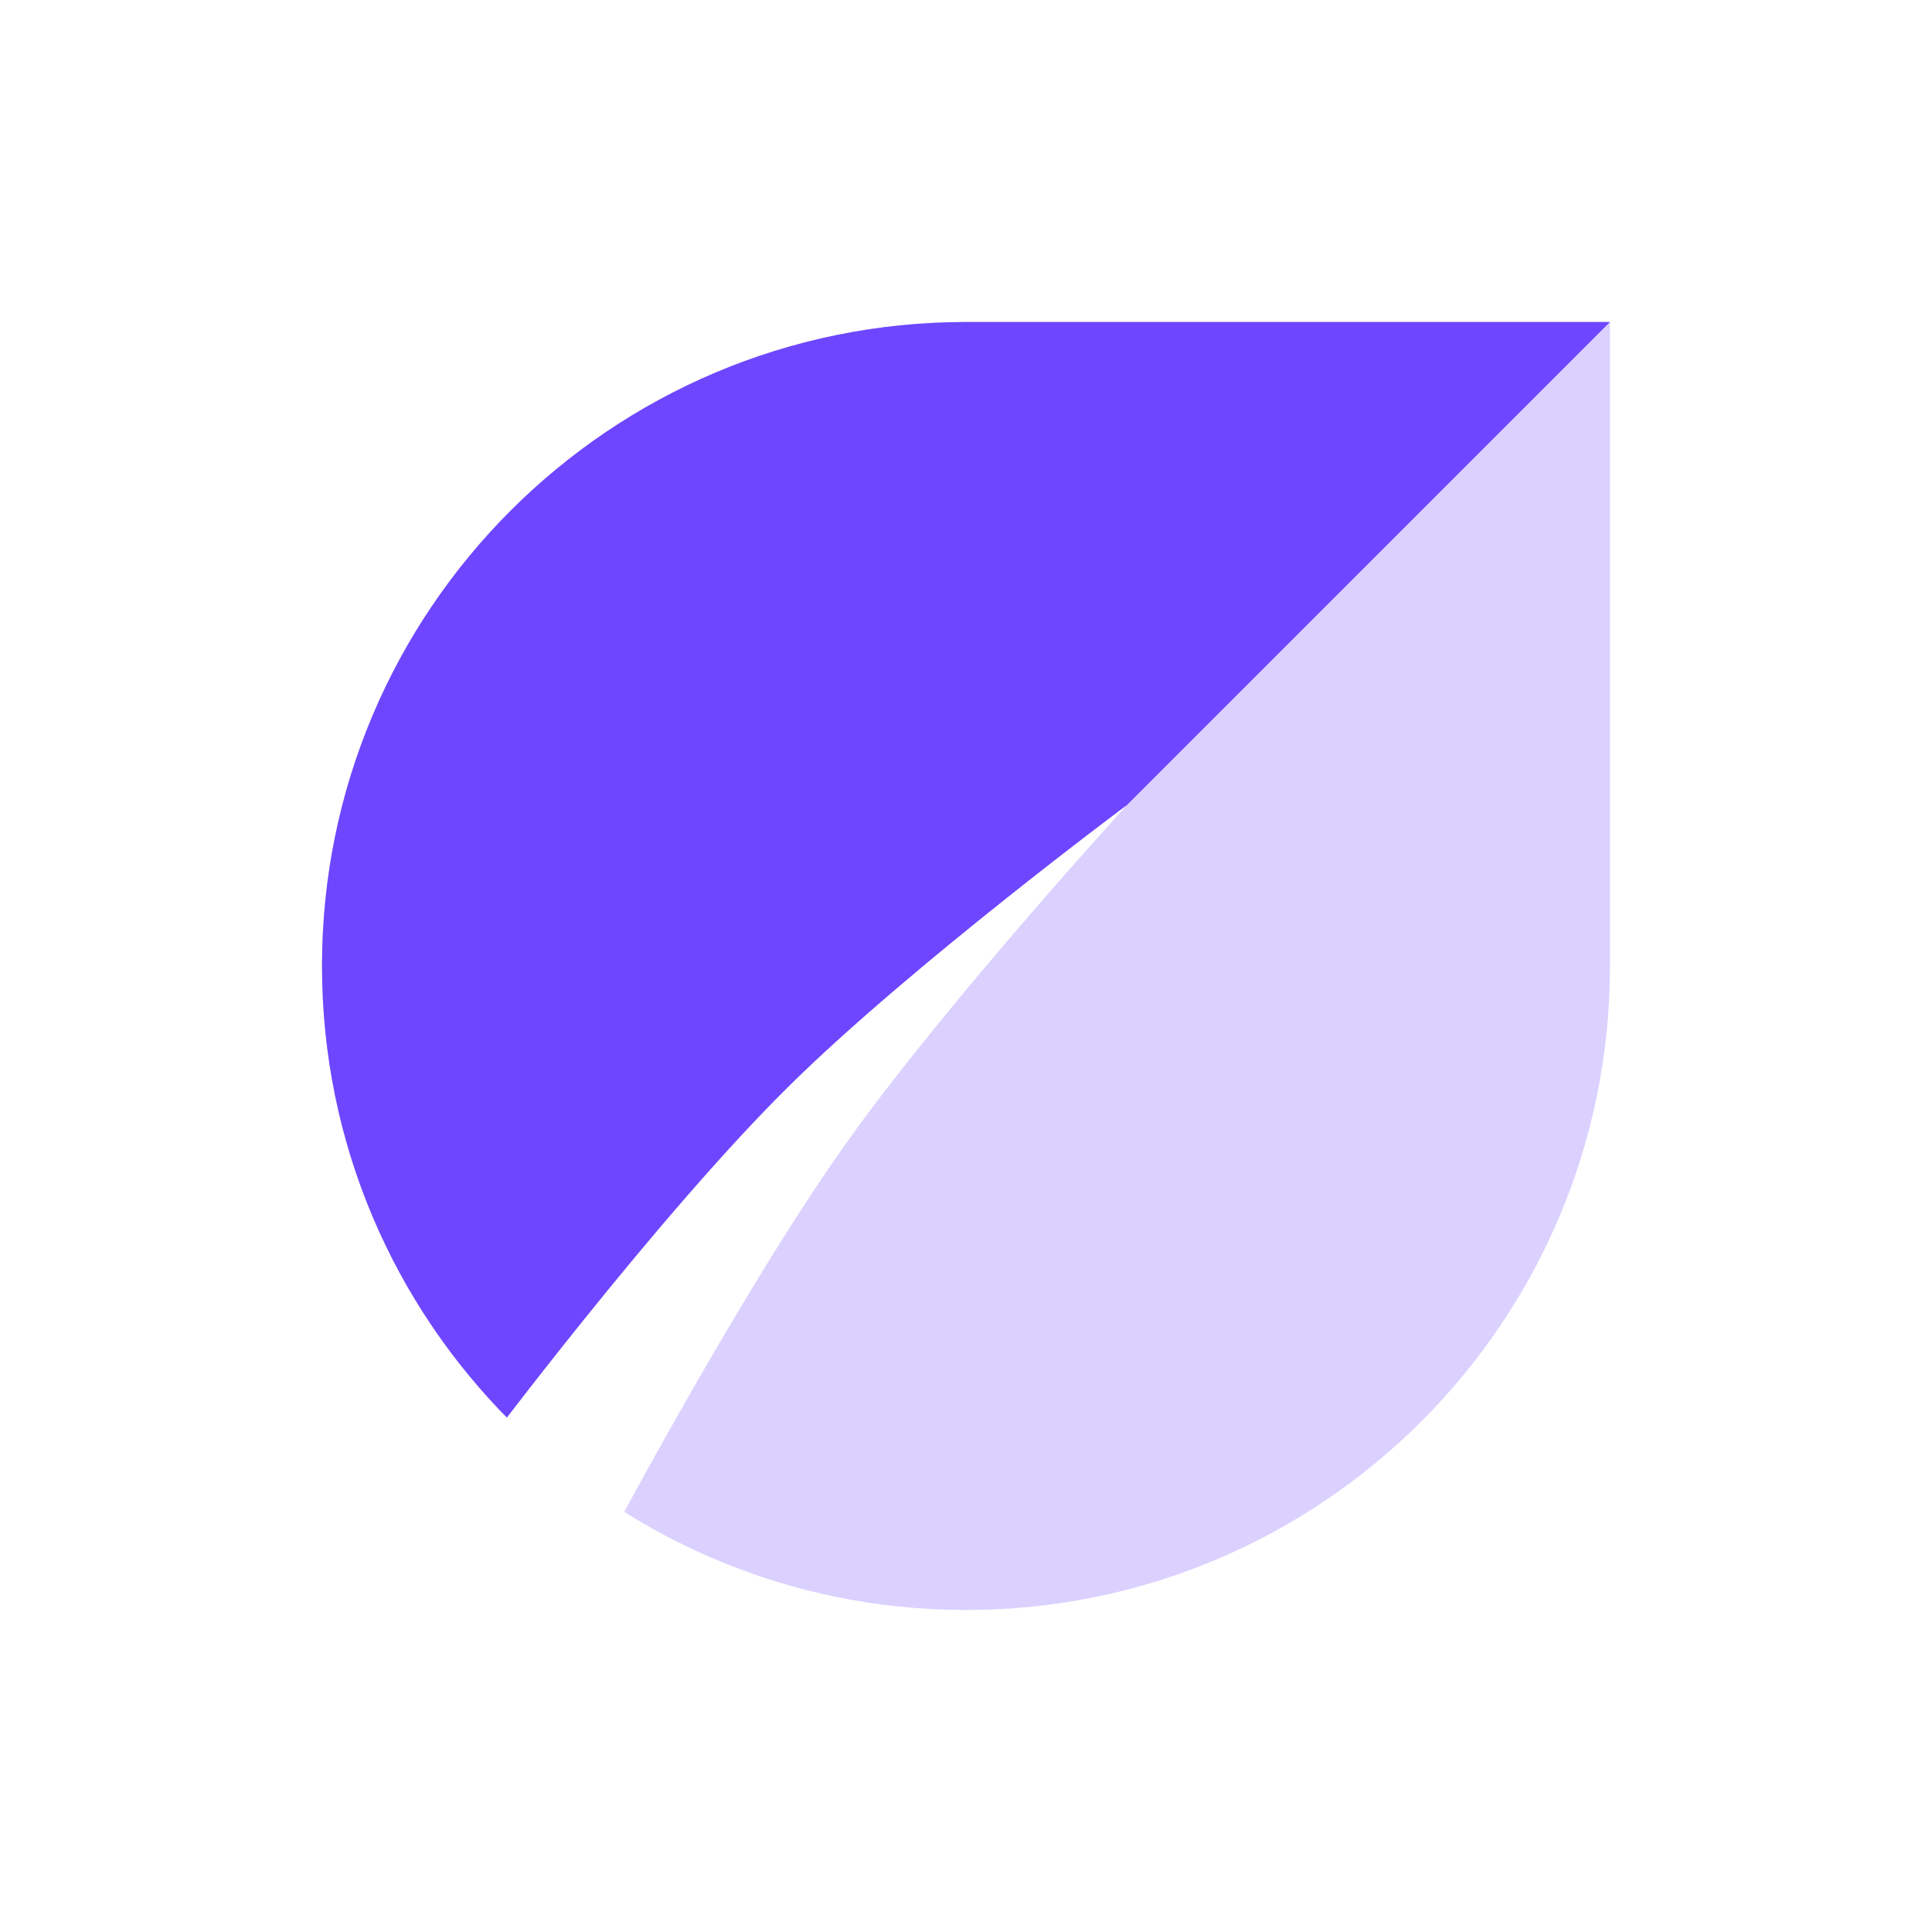 <svg xmlns="http://www.w3.org/2000/svg" width="24" height="24" viewBox="0 0 24 24" fill="none">
  <rect width="24" height="24" fill="white"/>
  <path d="M4 12C4 7.582 7.582 4 12 4H20V12C20 16.418 16.418 20 12 20C7.582 20 4 16.418 4 12Z" fill="#DBD1FF"/>
  <path fill-rule="evenodd" clip-rule="evenodd" d="M20 4H12C7.582 4 4 7.582 4 12C4 14.209 4.895 16.209 6.343 17.657L20 4Z" fill="#6E46FF"/>
  <path d="M14 10C14 10 11.758 12.453 10.525 14.182C9.145 16.118 7.414 19.414 7.414 19.414L6 18C6 18 8.171 15.097 9.818 13.475C11.331 11.985 14 10 14 10Z" fill="white"/>
</svg>